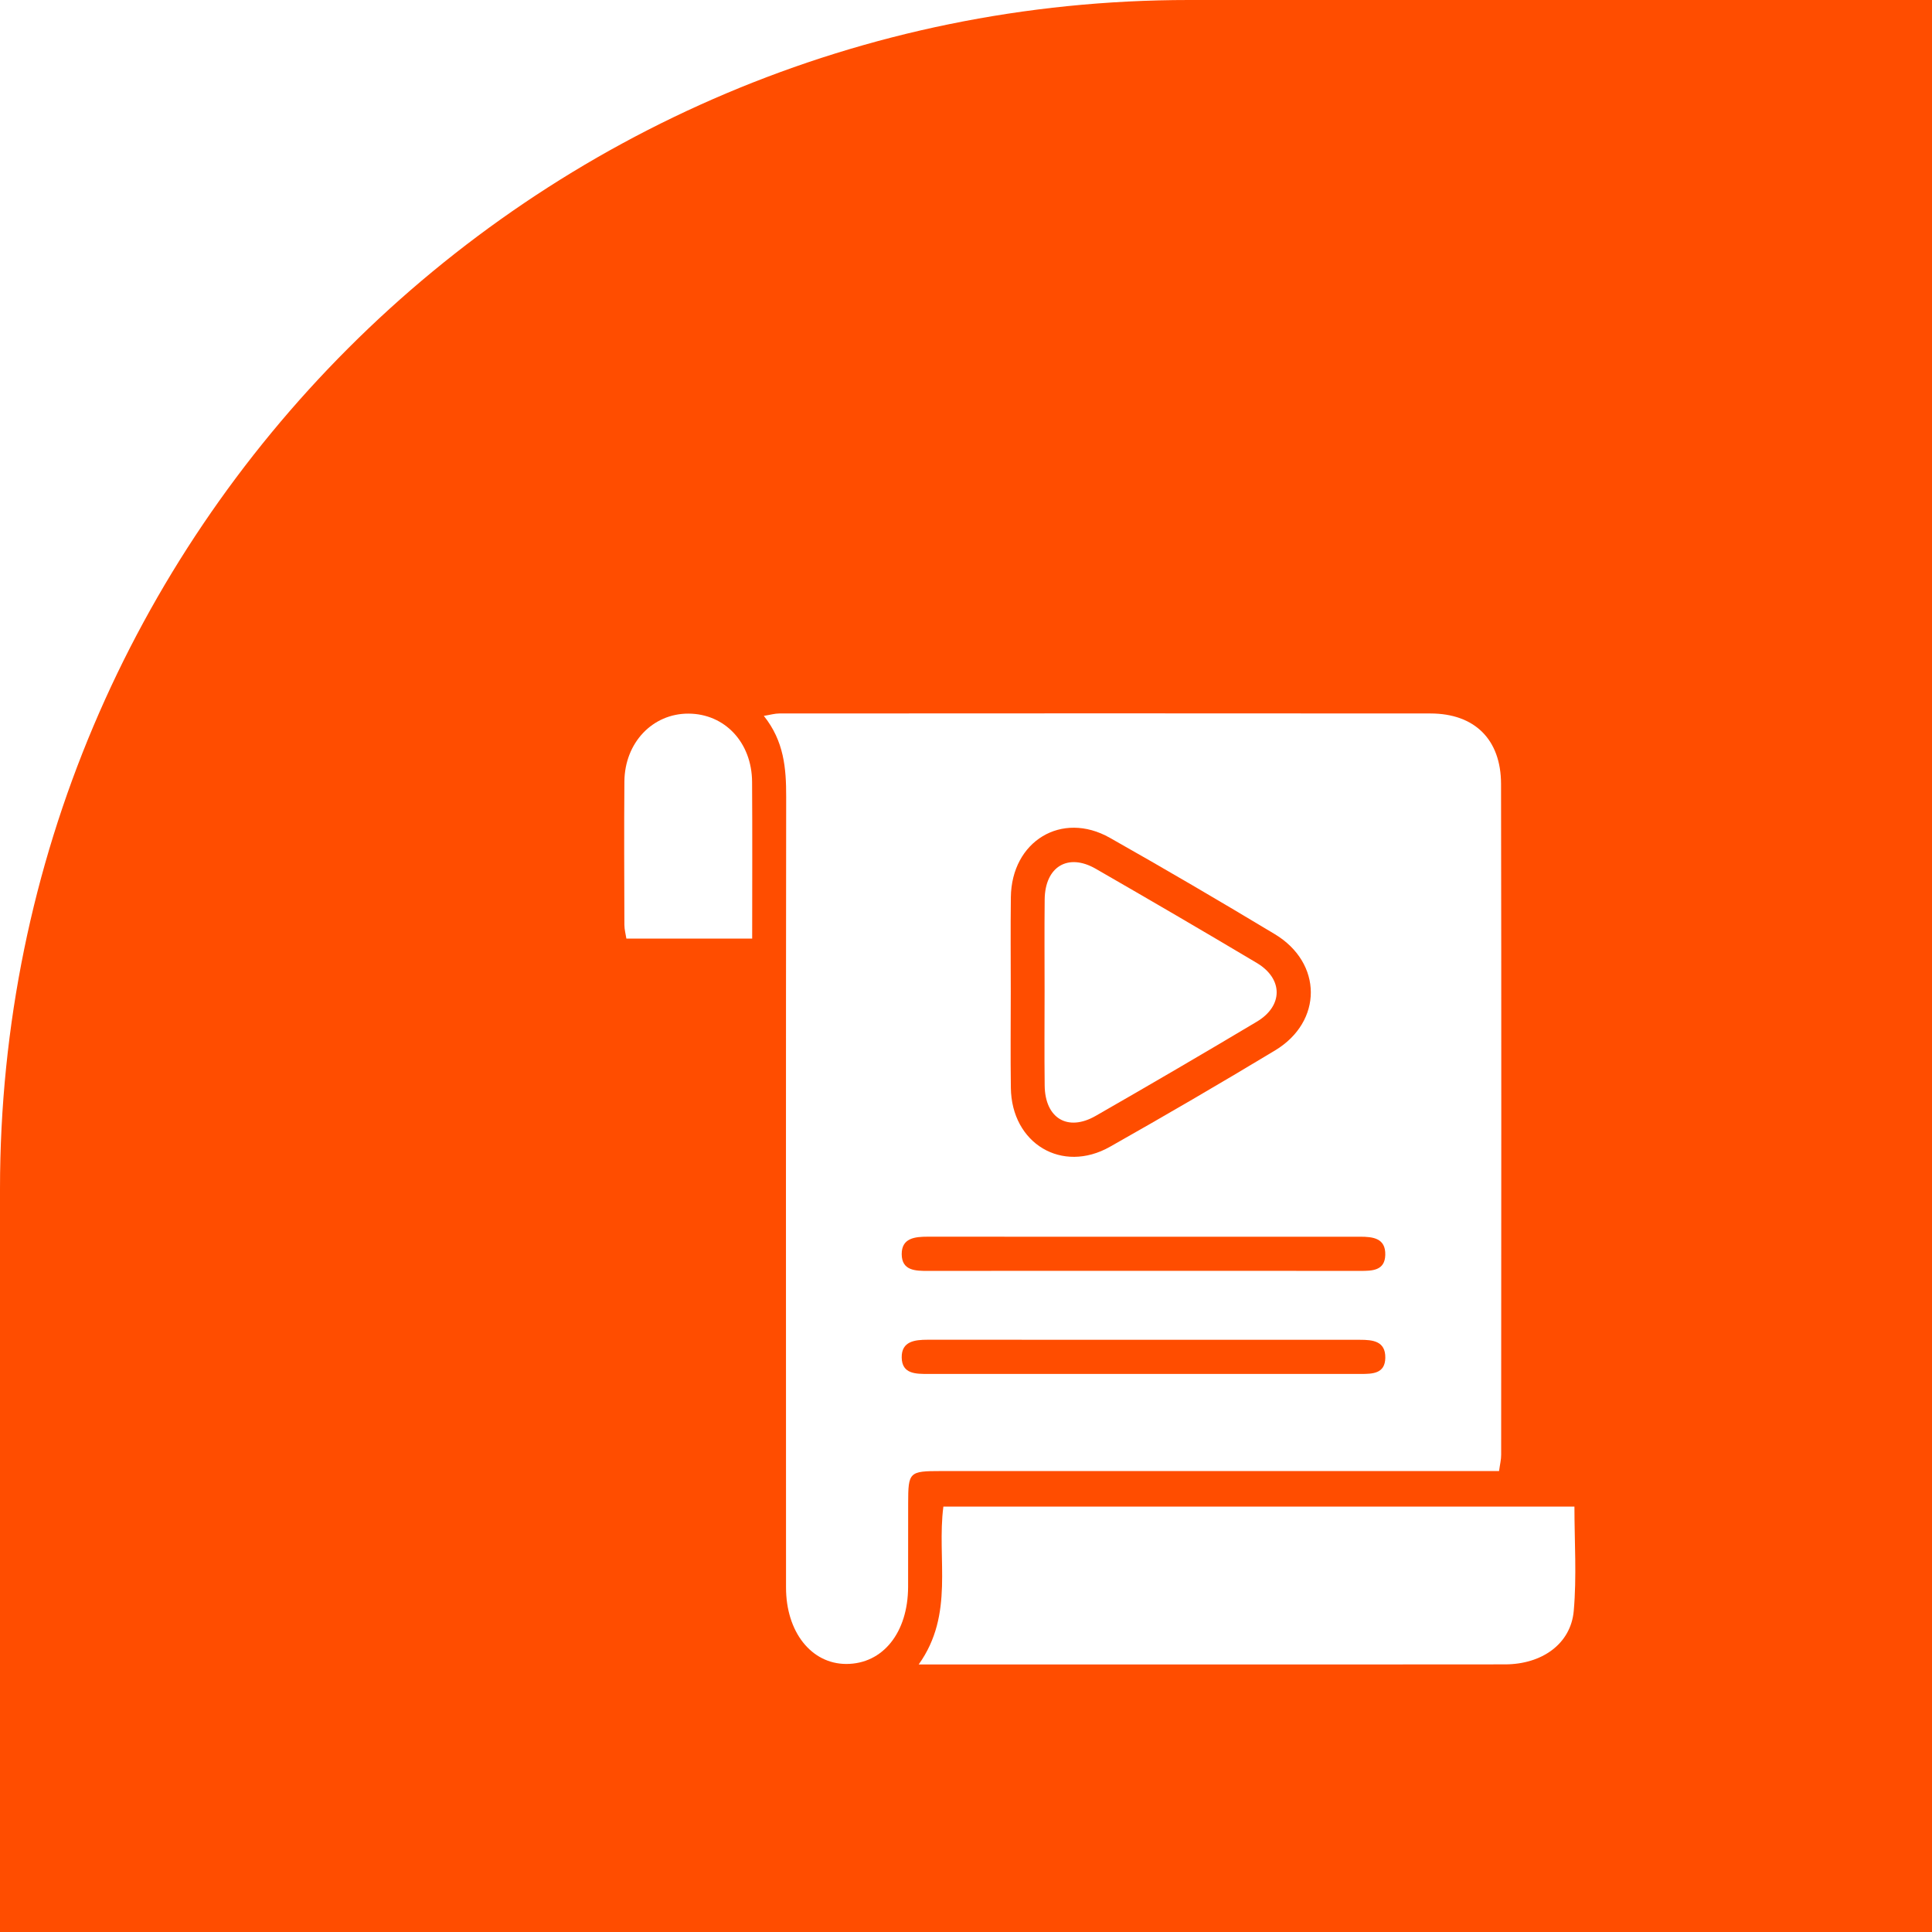 <svg width="65" height="65" viewBox="0 0 65 65" fill="none" xmlns="http://www.w3.org/2000/svg">
<path d="M0 40C0 17.909 17.909 0 40 0H65V65H0V40Z" fill="#FF4D00"/>
<g filter="url(#filter0_d_594_314)">
<path d="M50.434 45.492C50.127 45.492 49.847 45.492 49.567 45.492C43.595 45.492 37.624 45.492 31.654 45.492C30.588 45.492 30.555 45.525 30.554 46.576C30.552 47.514 30.555 48.45 30.552 49.388C30.548 50.929 29.701 51.983 28.471 51.982C27.296 51.98 26.445 50.906 26.445 49.412C26.443 40.545 26.439 31.675 26.45 22.808C26.452 21.85 26.378 20.934 25.698 20.085C25.925 20.048 26.07 20.004 26.218 20.004C33.52 20 40.824 19.997 48.127 20.004C49.608 20.006 50.498 20.874 50.501 22.373C50.515 29.895 50.508 37.418 50.505 44.94C50.507 45.101 50.465 45.263 50.434 45.492ZM34.006 29.355C34.006 30.436 33.994 31.517 34.009 32.597C34.032 34.473 35.73 35.495 37.345 34.581C39.211 33.527 41.062 32.447 42.897 31.341C44.507 30.371 44.501 28.397 42.888 27.428C41.051 26.323 39.203 25.239 37.338 24.186C35.72 23.272 34.032 24.3 34.009 26.186C33.996 27.243 34.006 28.299 34.006 29.355ZM38.426 38.757C40.874 38.757 43.321 38.755 45.769 38.758C46.169 38.758 46.592 38.751 46.606 38.222C46.622 37.656 46.193 37.608 45.758 37.608C40.91 37.61 36.063 37.61 31.215 37.607C30.782 37.607 30.334 37.65 30.337 38.196C30.34 38.753 30.801 38.76 31.226 38.758C33.626 38.755 36.027 38.757 38.426 38.757ZM38.506 42.224C40.93 42.224 43.354 42.223 45.778 42.225C46.178 42.225 46.599 42.218 46.607 41.683C46.616 41.116 46.183 41.076 45.752 41.076C40.904 41.077 36.057 41.077 31.209 41.074C30.775 41.074 30.328 41.127 30.337 41.672C30.345 42.23 30.812 42.225 31.234 42.225C33.659 42.223 36.083 42.224 38.506 42.224Z" fill="white"/>
<path d="M30.909 51.998C32.122 50.3 31.509 48.457 31.739 46.687C38.808 46.687 45.859 46.687 52.97 46.687C52.97 47.861 53.05 49.037 52.947 50.197C52.849 51.305 51.878 51.995 50.635 51.996C46.353 52.002 42.073 51.999 37.791 51.999C35.558 51.998 33.323 51.998 30.909 51.998Z" fill="white"/>
<path d="M25.306 27.578C23.86 27.578 22.491 27.578 21.074 27.578C21.052 27.431 21.007 27.273 21.007 27.118C21.002 25.51 20.994 23.903 21.007 22.296C21.017 20.985 21.957 20.004 23.165 20.009C24.384 20.015 25.295 20.978 25.303 22.307C25.315 24.052 25.306 25.796 25.306 27.578Z" fill="white"/>
<path d="M35.144 29.355C35.144 28.324 35.136 27.292 35.147 26.262C35.158 25.161 35.927 24.691 36.862 25.227C38.676 26.271 40.483 27.325 42.281 28.396C43.174 28.927 43.177 29.842 42.283 30.374C40.486 31.446 38.679 32.502 36.864 33.542C35.92 34.084 35.158 33.622 35.147 32.521C35.134 31.466 35.144 30.412 35.144 29.355Z" fill="white"/>
</g>
<defs>
<filter id="filter0_d_594_314" x="17" y="20" width="40" height="40" filterUnits="userSpaceOnUse" color-interpolation-filters="sRGB">
<feFlood flood-opacity="0" result="BackgroundImageFix"/>
<feColorMatrix in="SourceAlpha" type="matrix" values="0 0 0 0 0 0 0 0 0 0 0 0 0 0 0 0 0 0 127 0" result="hardAlpha"/>
<feOffset dy="4"/>
<feGaussianBlur stdDeviation="2"/>
<feComposite in2="hardAlpha" operator="out"/>
<feColorMatrix type="matrix" values="0 0 0 0 0 0 0 0 0 0 0 0 0 0 0 0 0 0 0.25 0"/>
<feBlend mode="normal" in2="BackgroundImageFix" result="effect1_dropShadow_594_314"/>
<feBlend mode="normal" in="SourceGraphic" in2="effect1_dropShadow_594_314" result="shape"/>
</filter>
</defs>
</svg>

